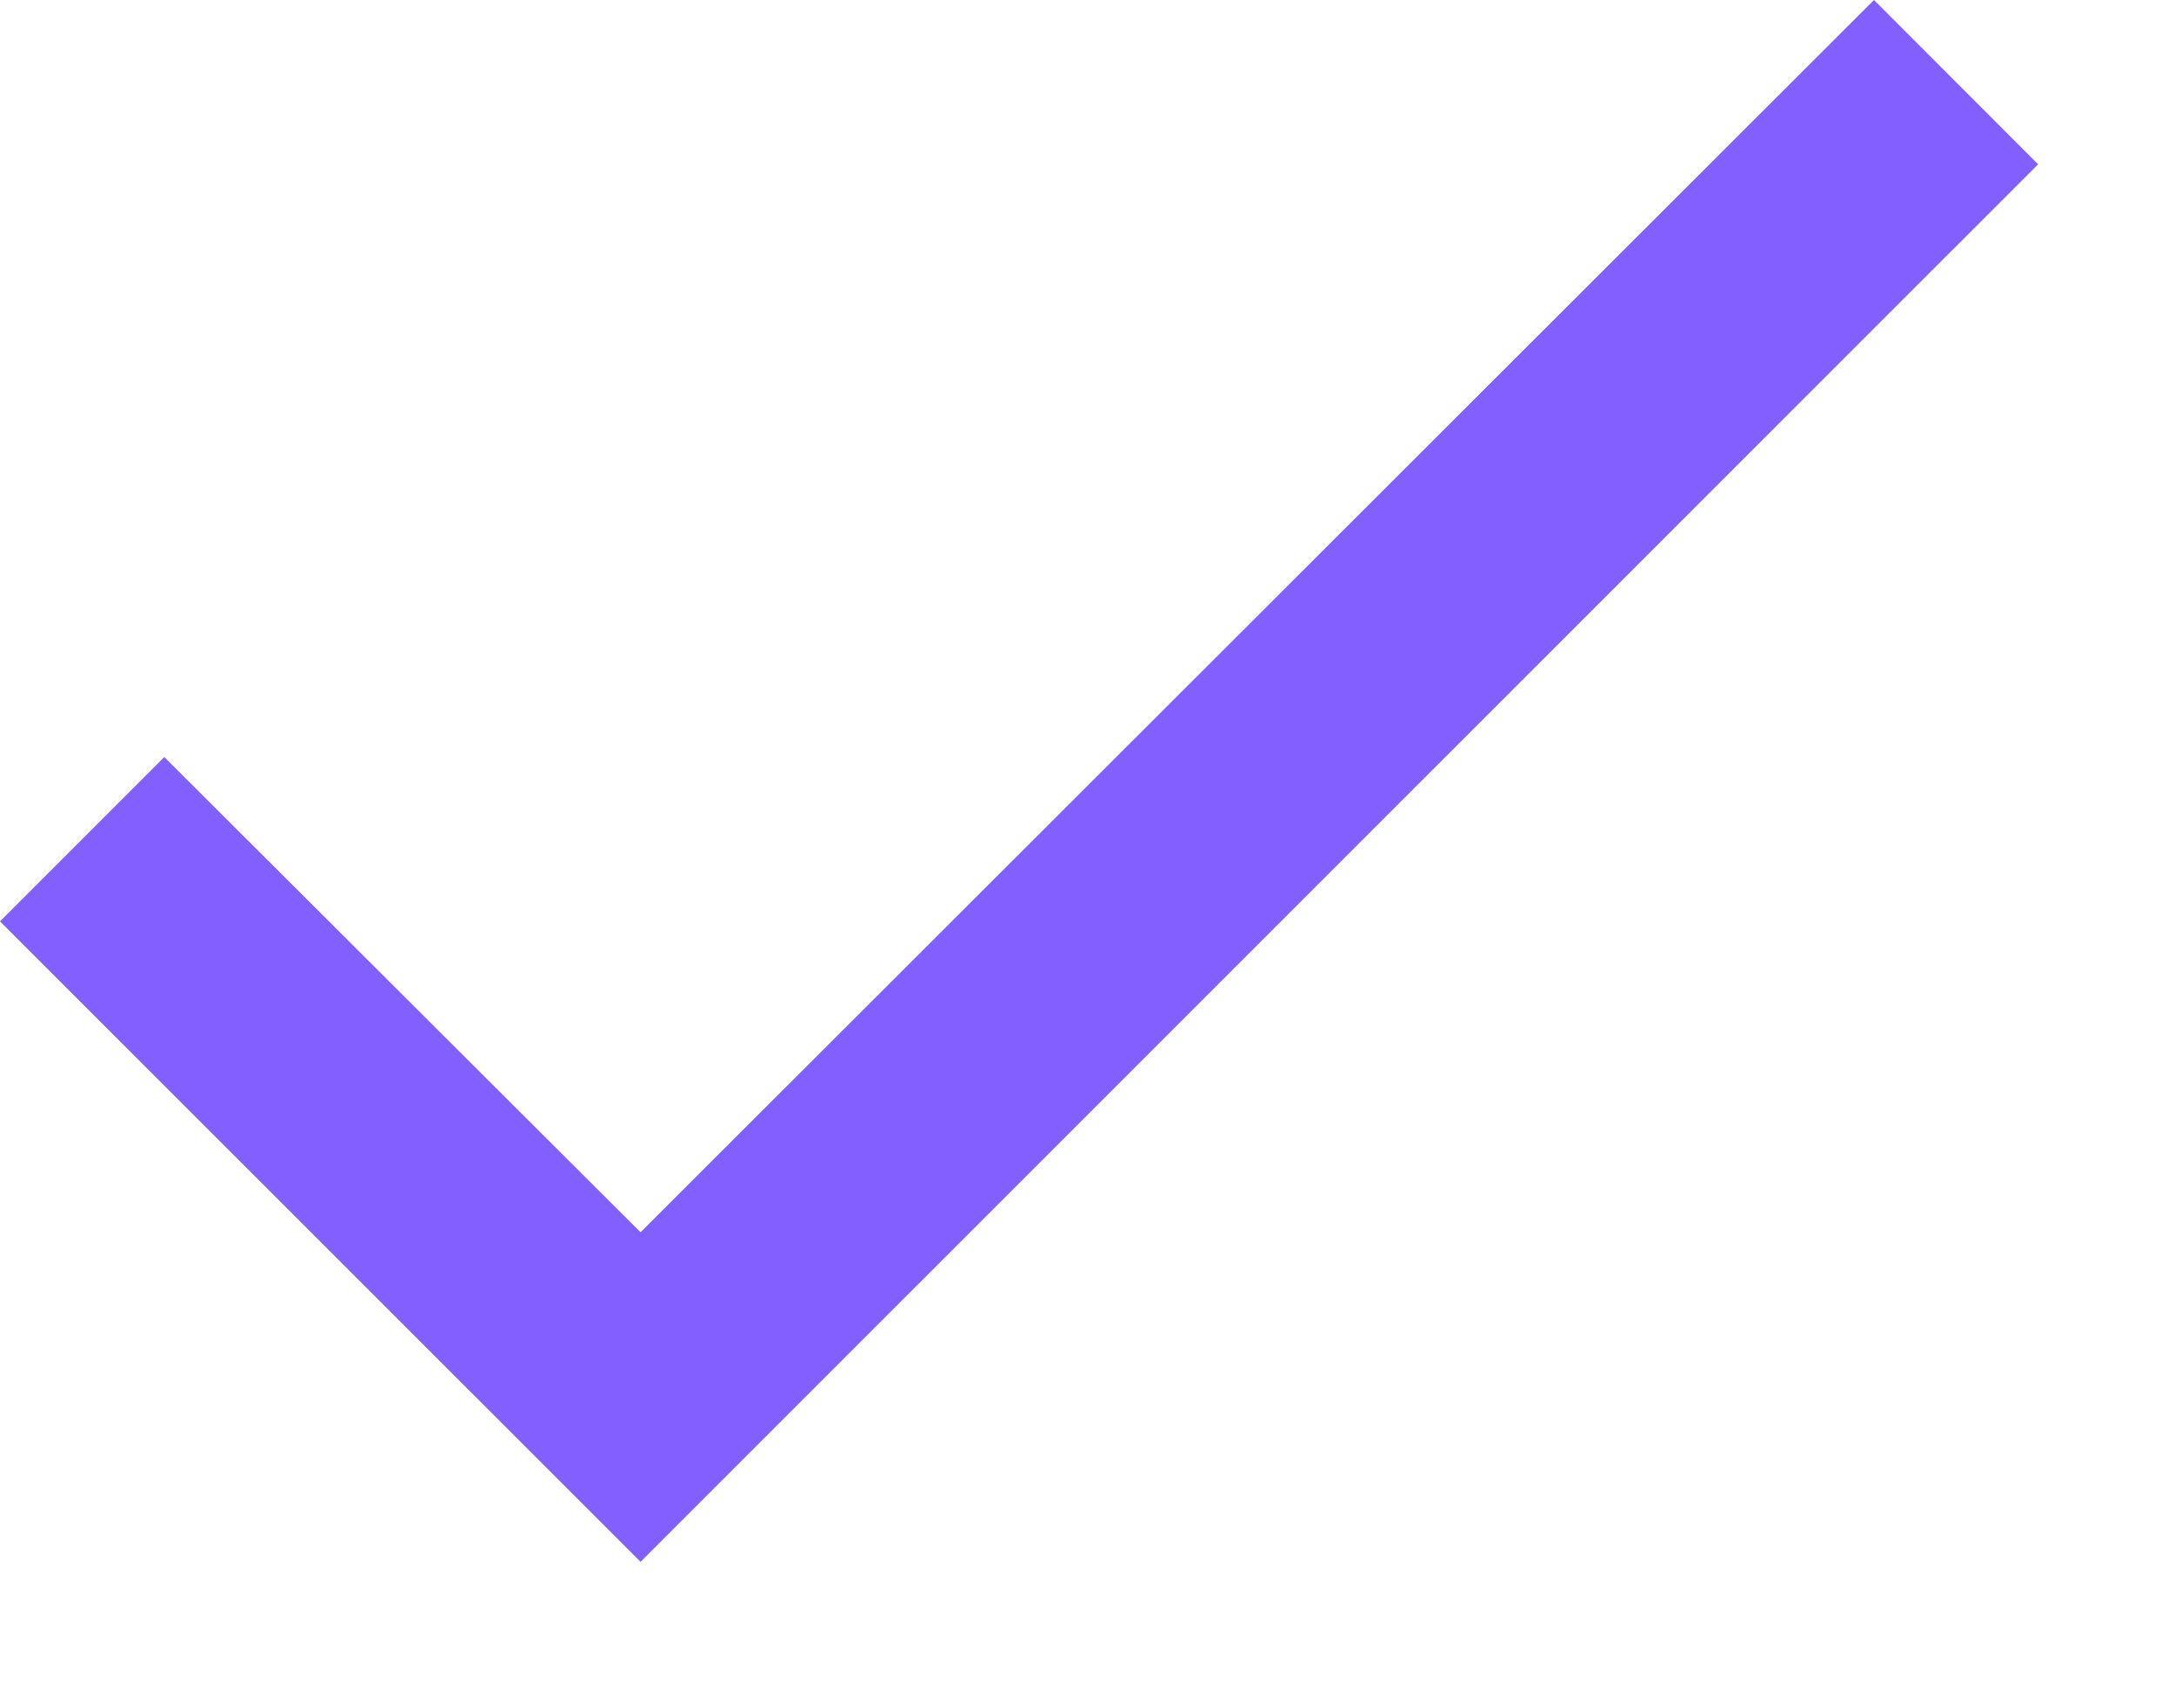 <?xml version="1.0" encoding="utf-8"?>
<svg xmlns="http://www.w3.org/2000/svg" fill="none" height="100%" overflow="visible" preserveAspectRatio="none" style="display: block;" viewBox="0 0 14 11" width="100%">
<path d="M13.125 1.058L4.125 10.057L0 5.933L1.058 4.875L4.125 7.935L12.068 0L13.125 1.058Z" fill="#825FFF" id="Vector"/>
</svg>
